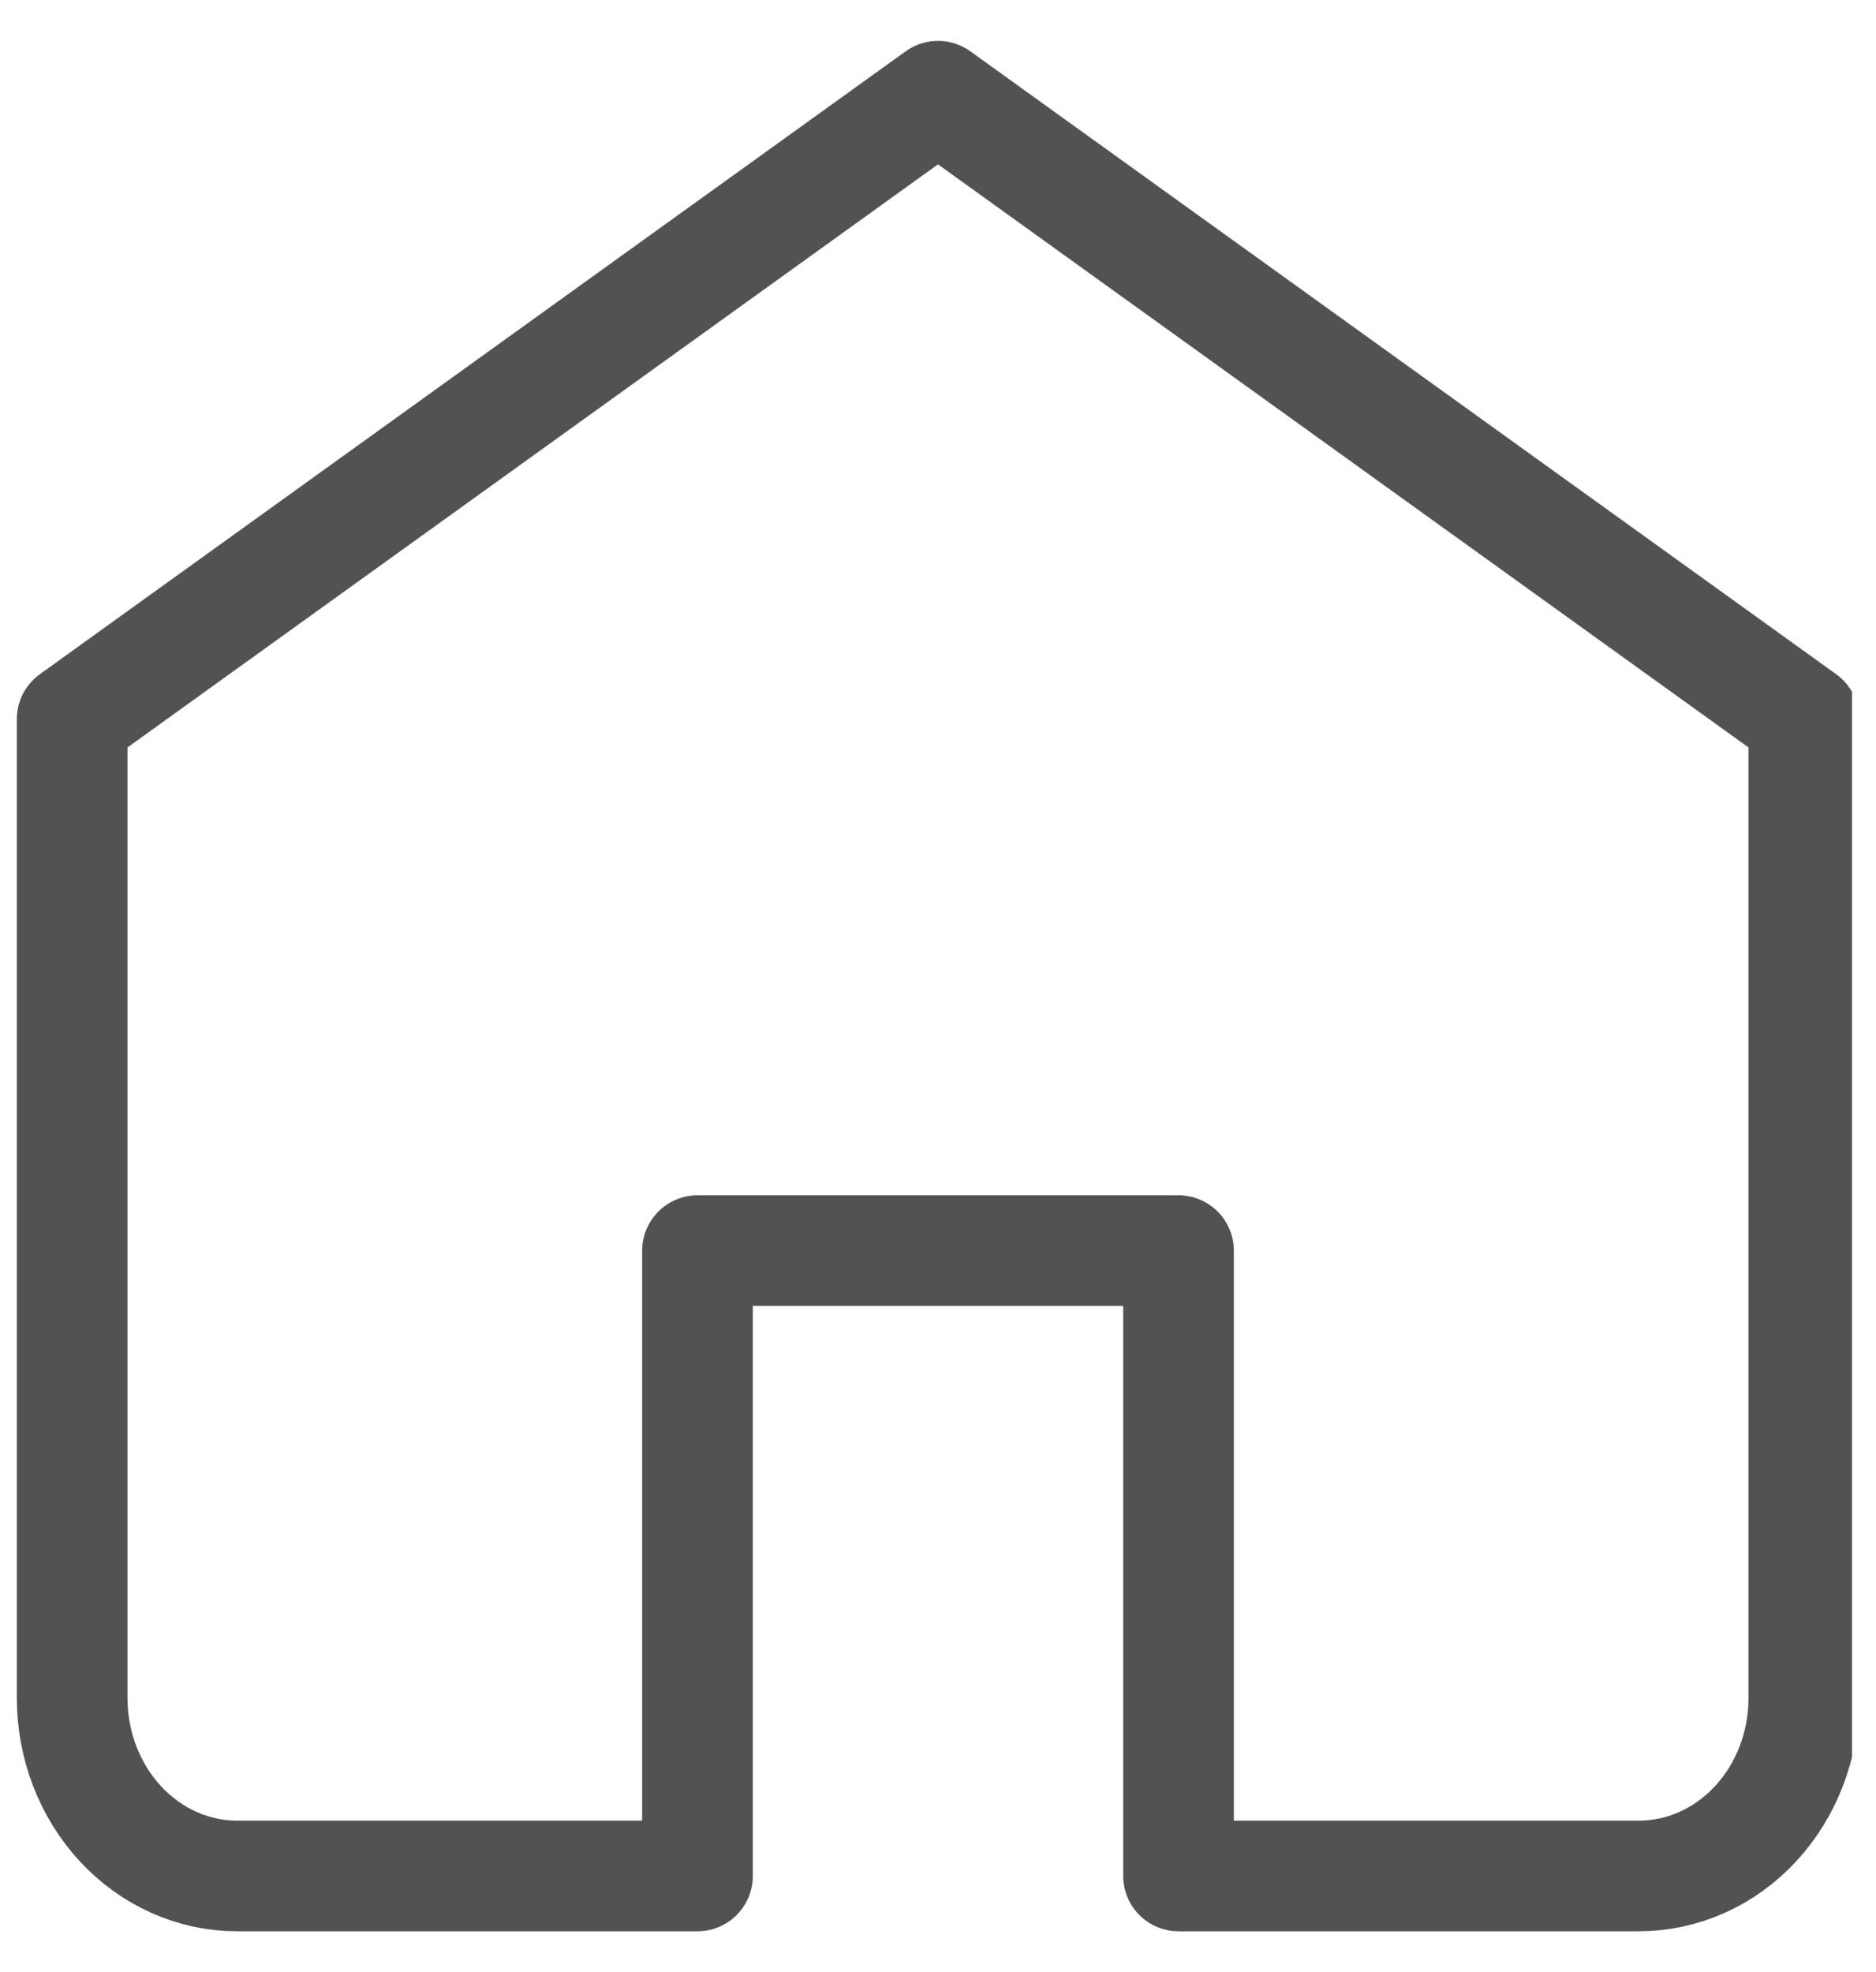 <svg width="39" height="41" viewBox="0 0 39 41" fill="none" xmlns="http://www.w3.org/2000/svg">
<rect width="39" height="41" fill="#1E1E1E"/>
<path d="M-608 -34430C-608 -34431.1 -607.105 -34432 -606 -34432H13259C13260.1 -34432 13261 -34431.1 13261 -34430V679C13261 680.105 13260.1 681 13259 681H-606C-607.105 681 -608 680.105 -608 679V-34430Z" fill="#404040"/>
<path d="M-606 -34431H13259V-34433H-606V-34431ZM13260 -34430V679H13262V-34430H13260ZM13259 680H-606V682H13259V680ZM-607 679V-34430H-609V679H-607ZM-606 680C-606.552 680 -607 679.551 -607 679H-609C-609 680.656 -607.657 682 -606 682V680ZM13260 679C13260 679.551 13259.6 680 13259 680V682C13260.7 682 13262 680.656 13262 679H13260ZM13259 -34431C13259.6 -34431 13260 -34430.6 13260 -34430H13262C13262 -34431.7 13260.7 -34433 13259 -34433V-34431ZM-606 -34433C-607.657 -34433 -609 -34431.7 -609 -34430H-607C-607 -34430.6 -606.552 -34431 -606 -34431V-34433Z" fill="white" fill-opacity="0.1"/>
<g clip-path="url(#clip0_0_1)">
<rect width="640" height="33954" transform="translate(-258 -33866)" fill="white"/>
</g>
<g clip-path="url(#clip1_0_1)">
<path d="M14.357 39C12.014 39 4.929 39 4.929 39C4.019 39 3.147 38.61 2.504 37.916C1.861 37.222 1.5 36.281 1.5 35.3V14.95L19.5 2L37.5 14.95V35.3C37.5 36.281 37.139 37.222 36.496 37.916C35.853 38.61 34.981 39 34.071 39H24.643" stroke="#525252" stroke-width="2.3" stroke-linecap="round" stroke-linejoin="round"/>
<path d="M14.5 39V26H19.5H24.5V39" stroke="#525252" stroke-width="2.3" stroke-linecap="round" stroke-linejoin="round"/>
</g>
<defs>
<clipPath id="clip0_0_1">
<rect width="640" height="33954" fill="white" transform="translate(-258 -33866)"/>
</clipPath>
<clipPath id="clip1_0_1">
<rect width="40" height="40" fill="white" transform="translate(-1.5 0.5)"/>
</clipPath>
</defs>
</svg>
